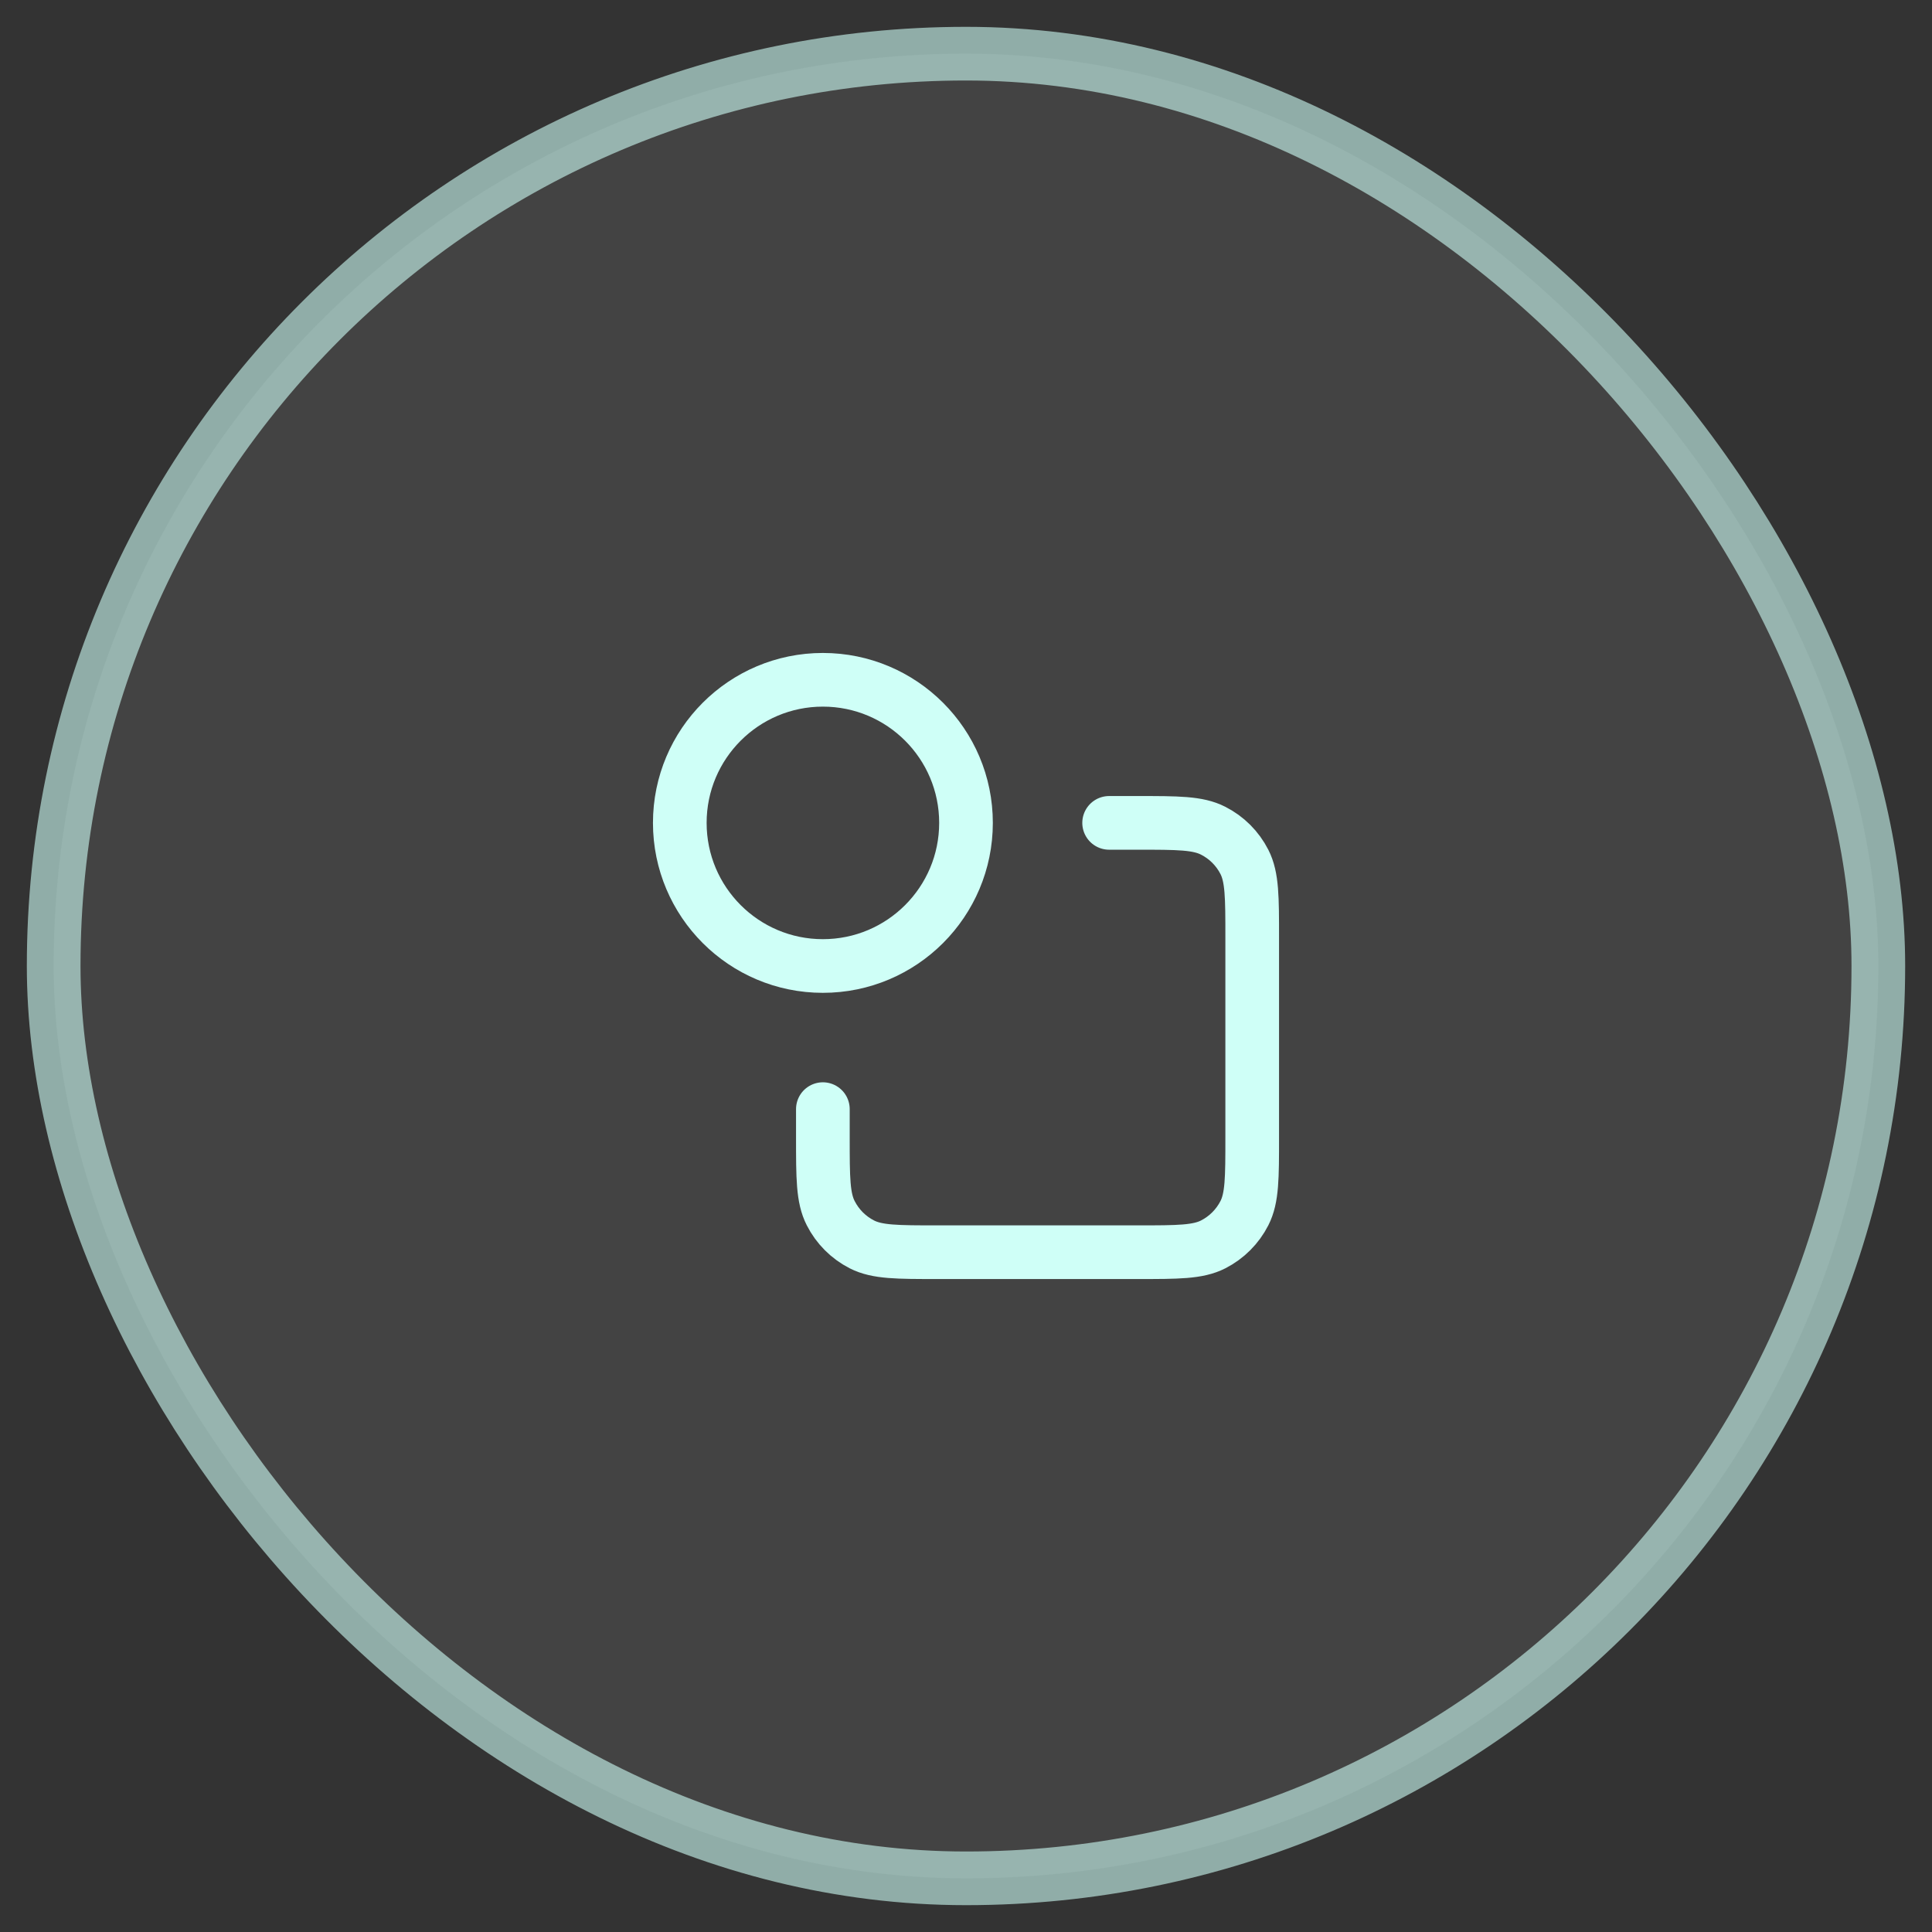 <svg width="36" height="36" viewBox="0 0 36 36" fill="none" xmlns="http://www.w3.org/2000/svg">
<rect x="0" y="0" width="36" height="36" fill="#333333" stroke="none"/>
<rect x="1" y="1" width="34" height="34" rx="17" fill="white" fill-opacity="0.08"/>
<rect x="1" y="1" width="34" height="34" rx="17" stroke="#CFFFF7" stroke-opacity="0.6"/>
<path d="M20.667 15.333H21.2C21.947 15.333 22.32 15.333 22.605 15.479C22.856 15.606 23.06 15.81 23.188 16.061C23.333 16.346 23.333 16.72 23.333 17.467V21.2C23.333 21.947 23.333 22.32 23.188 22.605C23.06 22.856 22.856 23.06 22.605 23.188C22.32 23.333 21.947 23.333 21.2 23.333H17.467C16.72 23.333 16.346 23.333 16.061 23.188C15.81 23.06 15.606 22.856 15.479 22.605C15.333 22.32 15.333 21.947 15.333 21.2V20.667M15.333 18C13.861 18 12.667 16.806 12.667 15.333C12.667 13.861 13.861 12.667 15.333 12.667C16.806 12.667 18 13.861 18 15.333C18 16.806 16.806 18 15.333 18Z" stroke="#CFFFF7" stroke-linecap="round"/>
</svg>

